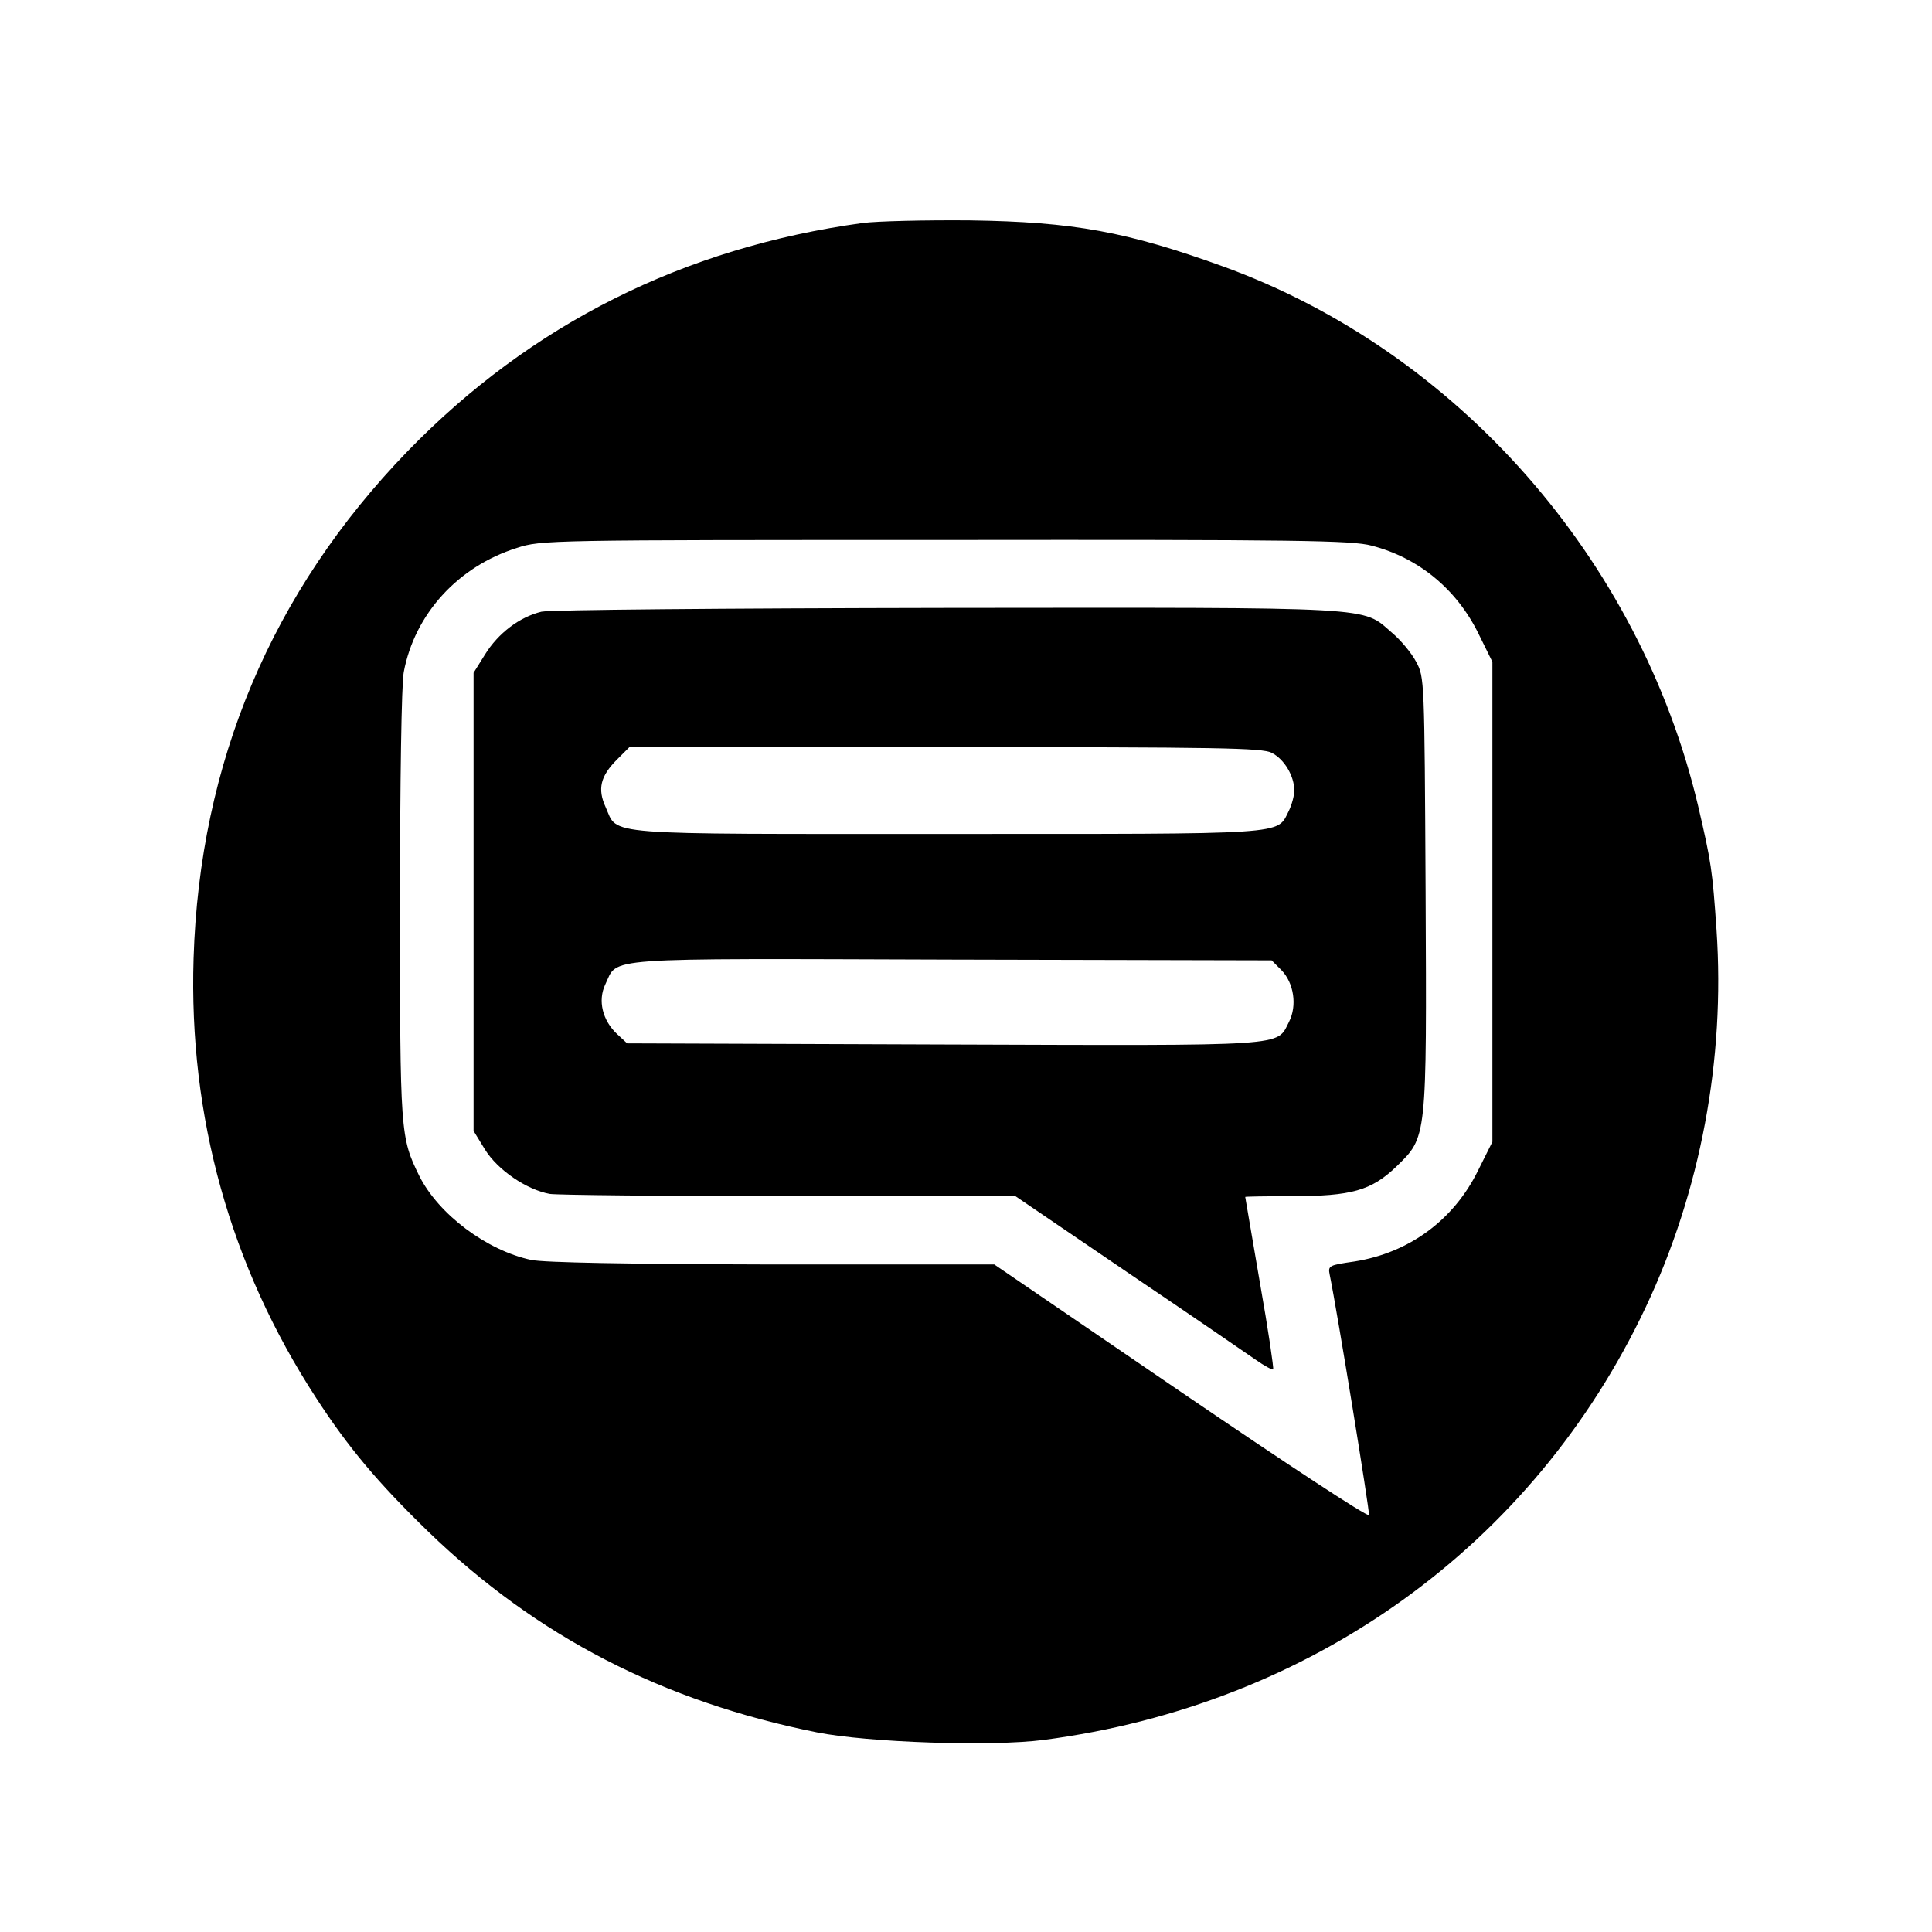 <?xml version="1.0" standalone="no"?>
<!DOCTYPE svg PUBLIC "-//W3C//DTD SVG 20010904//EN"
 "http://www.w3.org/TR/2001/REC-SVG-20010904/DTD/svg10.dtd">
<svg version="1.0" xmlns="http://www.w3.org/2000/svg"
 width="512pt" height="512pt" viewBox="0 0 512 512"
 preserveAspectRatio="xMidYMid meet">
<g transform="translate(0,512) scale(0.1,-0.1)"
fill="#000000" stroke="none">
<path d="M2286 4529 c-474 -65 -879 -268 -1206 -605 -360 -372 -551 -825 -567
-1344 -13 -419 97 -815 325 -1165 85 -131 164 -225 298 -355 287 -277 620
-449 1029 -531 136 -27 463 -38 601 -20 710 93 1297 515 1595 1146 146 309
211 658 188 1000 -11 160 -14 180 -49 330 -155 654 -639 1204 -1259 1429 -255
92 -395 118 -671 122 -118 1 -246 -2 -284 -7z m1349 -855 c124 -32 225 -115
283 -233 l37 -75 0 -636 0 -636 -38 -76 c-65 -132 -183 -218 -327 -241 -69
-10 -71 -11 -66 -36 20 -97 106 -626 104 -636 -2 -7 -222 138 -498 326 l-495
338 -587 0 c-389 1 -605 5 -640 12 -118 25 -246 121 -297 223 -50 102 -51 112
-51 717 0 328 4 588 10 618 29 154 144 280 300 329 64 21 84 21 1135 21 937 1
1078 -1 1130 -15z"/>
<path d="M1435 3499 c-58 -14 -115 -57 -150 -114 l-30 -48 0 -607 0 -607 30
-49 c34 -55 111 -107 172 -118 21 -3 307 -6 636 -6 l598 0 297 -202 c163 -110
316 -215 339 -231 24 -17 45 -28 47 -26 2 2 -13 105 -35 229 -21 124 -39 226
-39 228 0 1 55 2 123 2 159 0 211 15 277 78 82 80 81 69 78 728 -3 566 -3 569
-25 610 -12 23 -41 58 -65 78 -80 69 -28 66 -1177 65 -601 -1 -1053 -5 -1076
-10z m1935 -374 c34 -17 60 -62 60 -100 0 -14 -7 -39 -15 -55 -32 -63 7 -60
-905 -60 -930 0 -871 -5 -905 71 -22 48 -14 82 30 126 l33 33 836 0 c729 0
841 -2 866 -15z m26 -576 c33 -34 42 -94 20 -137 -34 -66 11 -63 -915 -60
l-839 3 -26 24 c-40 37 -52 90 -32 132 35 73 -26 69 918 66 l848 -2 26 -26z"/>
</g>
</svg>
